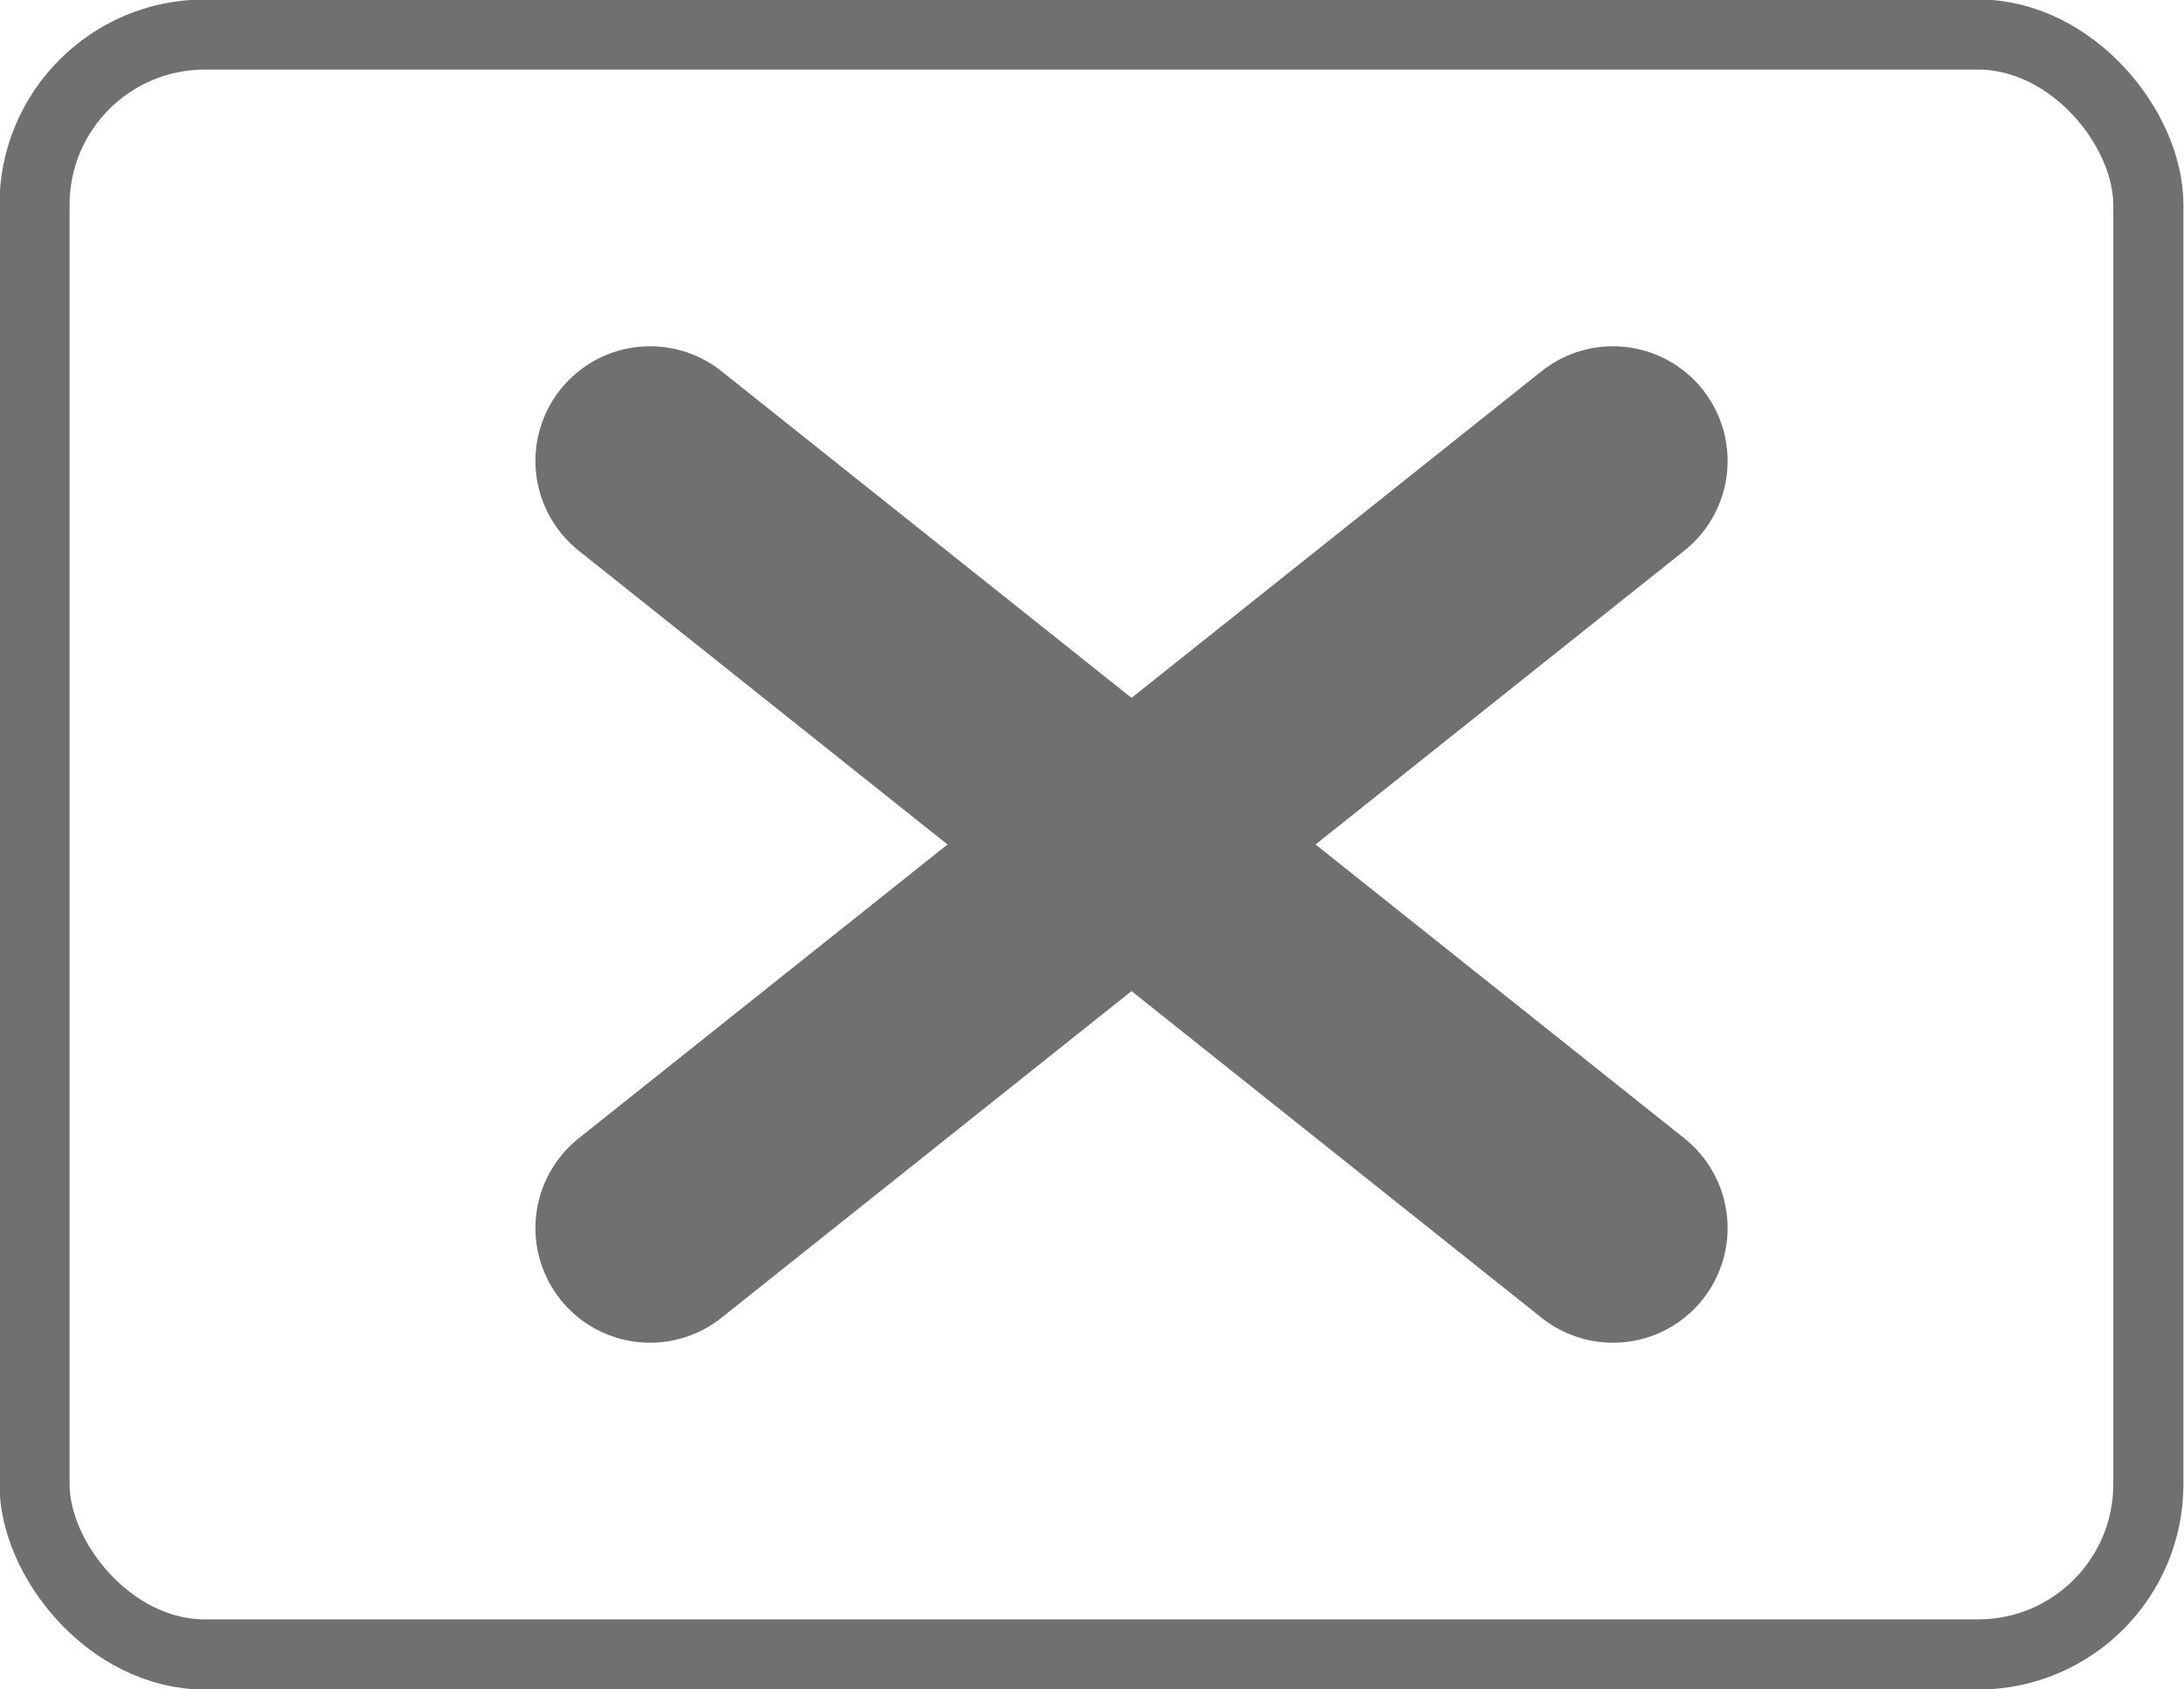 <?xml version="1.0" encoding="UTF-8"?><svg id="_レイヤー_2" xmlns="http://www.w3.org/2000/svg" viewBox="0 0 19.62 15.17"><defs><style>.cls-1{stroke-linecap:round;stroke-linejoin:round;stroke-width:2.06px;}.cls-1,.cls-2{fill:none;stroke:#717071;}.cls-2{stroke-miterlimit:10;stroke-width:.63px;}</style></defs><g id="_レイヤー_1-2"><rect class="cls-2" x=".31" y=".31" width="18.99" height="14.55" rx="1.53" ry="1.53"/><line class="cls-1" x1="5.84" y1="11.03" x2="14.49" y2="4.14"/><line class="cls-1" x1="5.84" y1="4.14" x2="14.49" y2="11.03"/></g></svg>